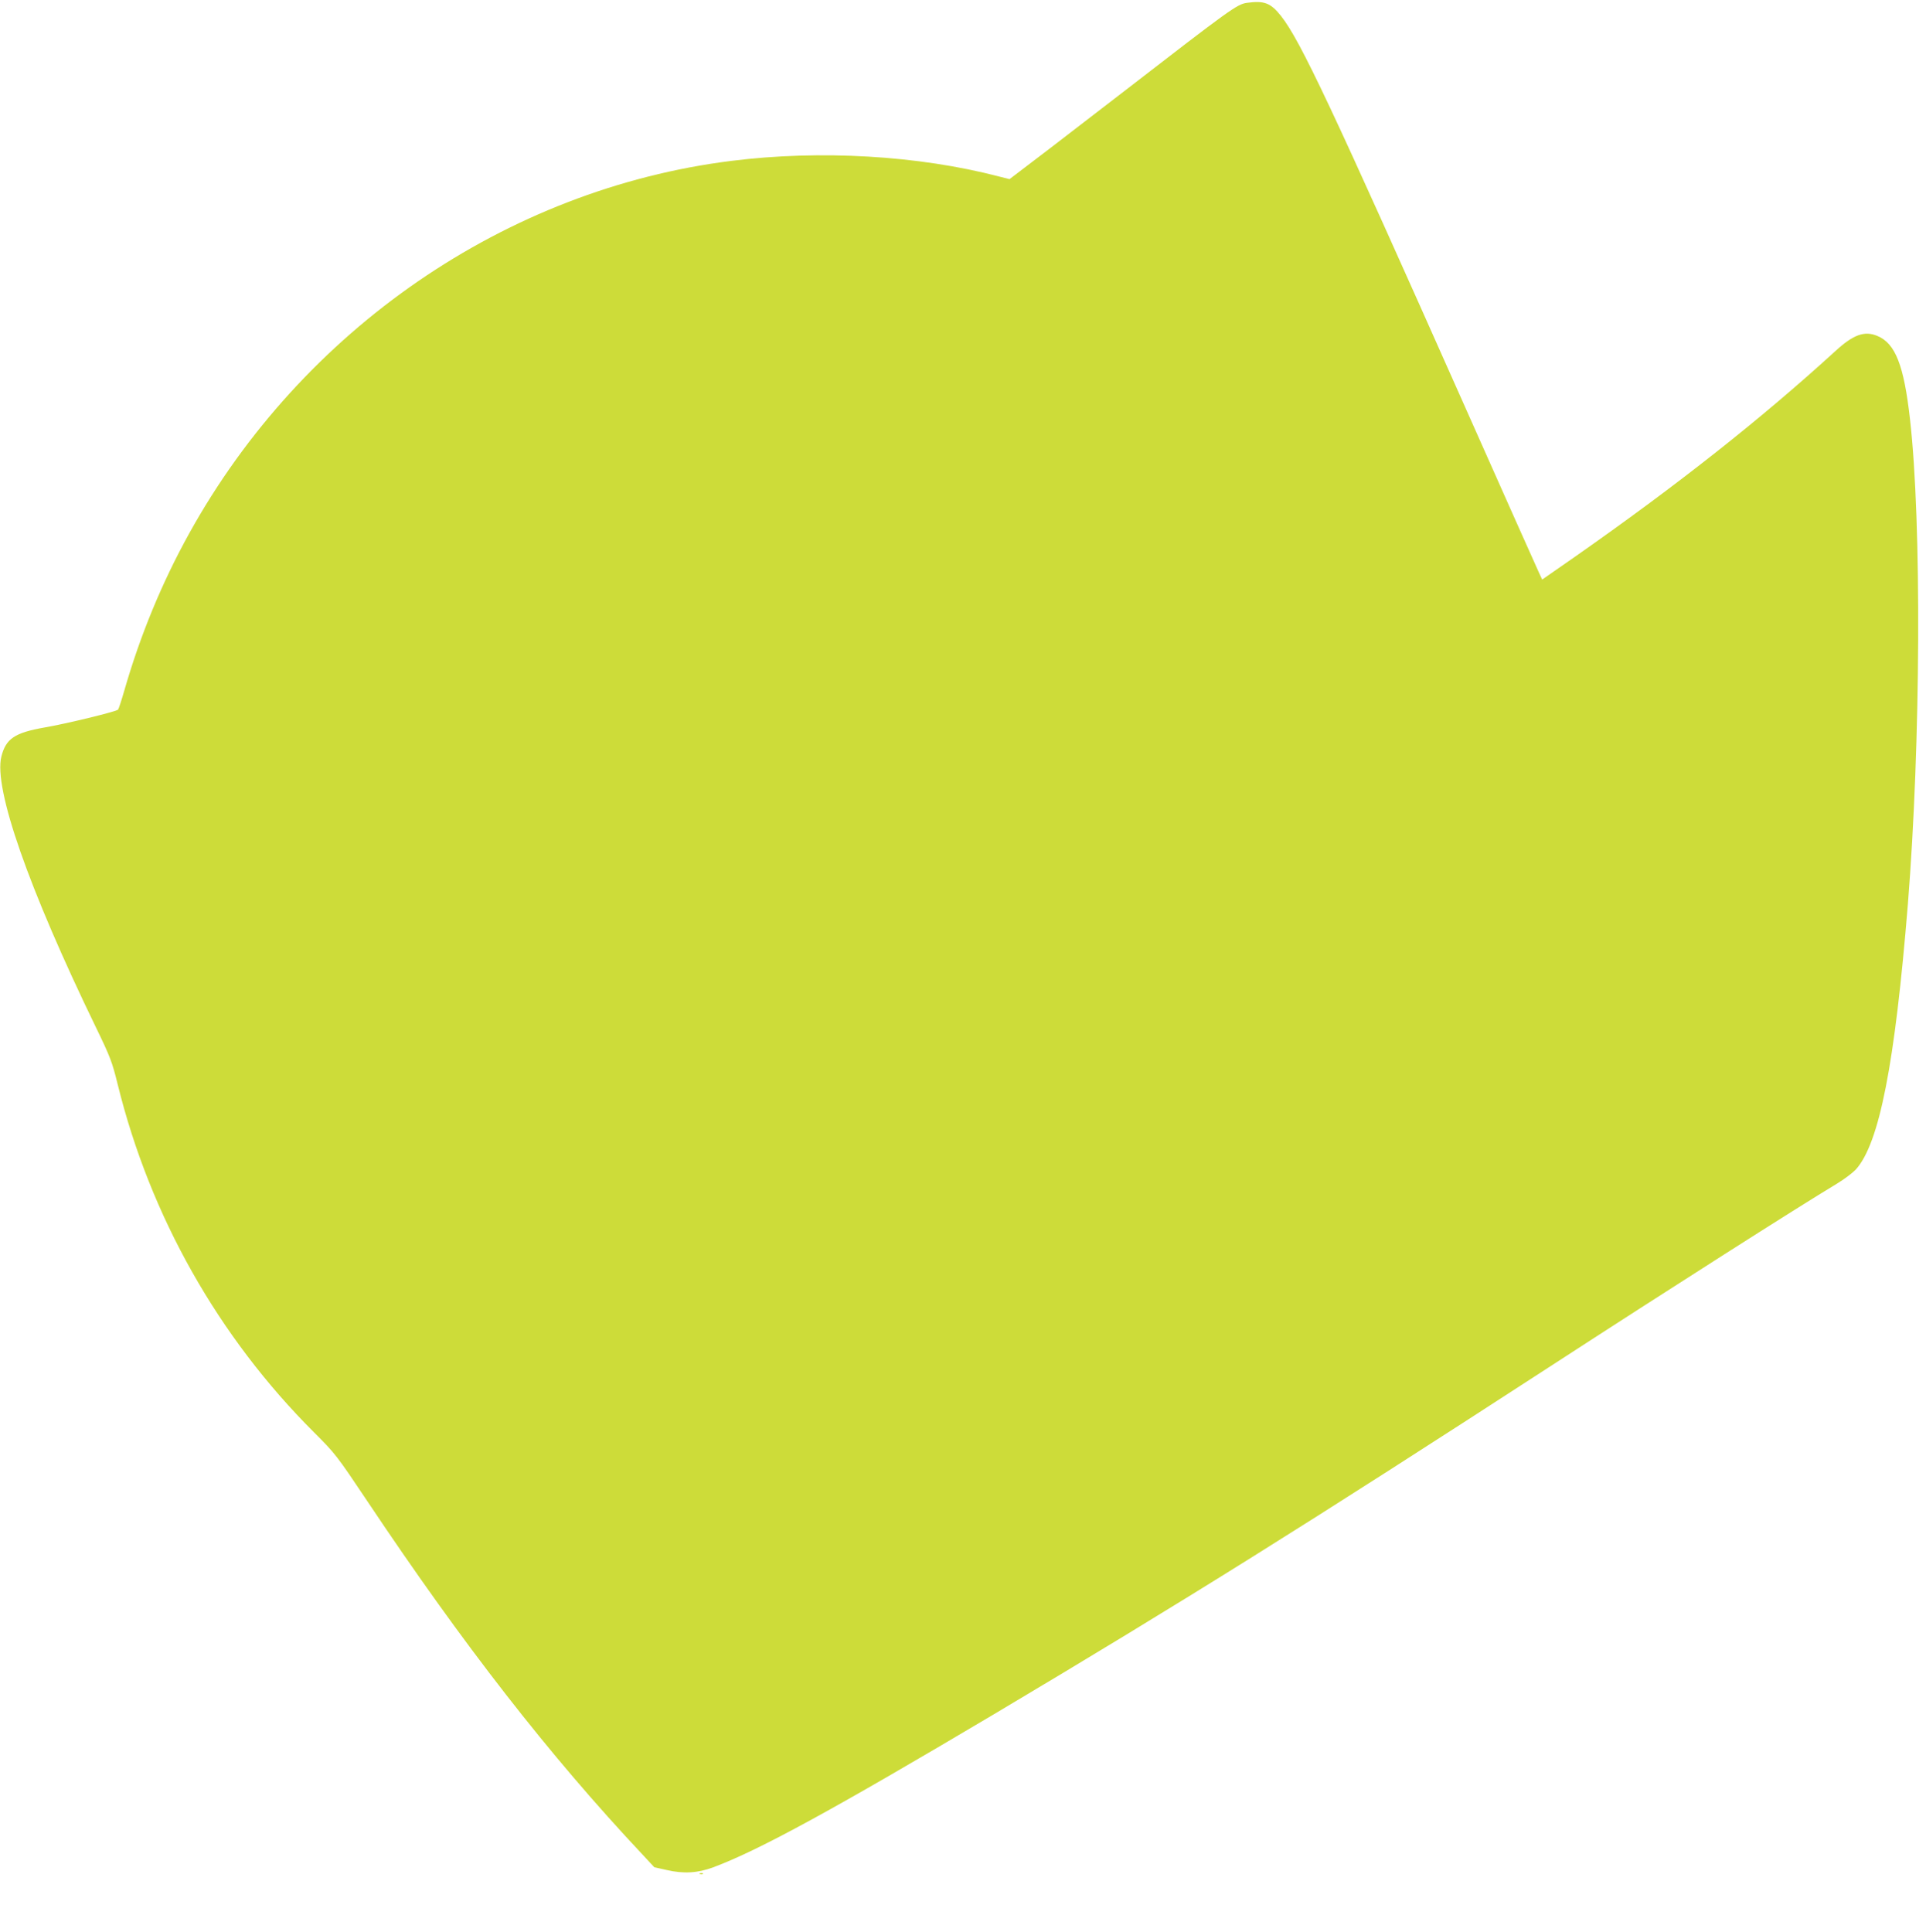 <?xml version="1.0" standalone="no"?>
<!DOCTYPE svg PUBLIC "-//W3C//DTD SVG 20010904//EN"
 "http://www.w3.org/TR/2001/REC-SVG-20010904/DTD/svg10.dtd">
<svg version="1.0" xmlns="http://www.w3.org/2000/svg"
 width="1276pt" height="1280pt" viewBox="0 0 1276 1280"
 preserveAspectRatio="xMidYMid meet">
<g transform="translate(0,1280) scale(0.1,-0.1)"
fill="#cddc39" stroke="none">
<path d="M8260 12781 c-64 -9 -111 -43 -800 -576 -135 -104 -364 -280 -508
-391 l-264 -201 -71 18 c-533 139 -1183 177 -1772 103 -1492 -187 -2843 -1116
-3592 -2469 -180 -325 -324 -674 -429 -1039 -19 -66 -38 -124 -42 -128 -13
-13 -345 -94 -487 -118 -198 -35 -256 -74 -286 -193 -52 -210 179 -871 627
-1795 95 -196 107 -228 144 -378 215 -872 666 -1671 1300 -2304 142 -142 150
-152 356 -460 631 -945 1202 -1679 1821 -2338 l78 -84 81 -18 c112 -26 206
-21 310 18 303 113 800 385 1859 1014 1265 753 2085 1266 3675 2298 813 528
1650 1061 1911 1218 48 29 103 71 124 93 156 173 259 699 345 1759 85 1063 92
2527 14 3212 -40 357 -97 503 -216 552 -85 36 -159 9 -276 -98 -496 -453
-1051 -891 -1725 -1363 l-220 -153 -24 52 c-14 29 -231 517 -483 1083 -889
1999 -1094 2435 -1223 2599 -69 87 -111 103 -227 87z"/>
<path d="M4638 383 c7 -3 16 -2 19 1 4 3 -2 6 -13 5 -11 0 -14 -3 -6 -6z"/>
</g>
</svg>
